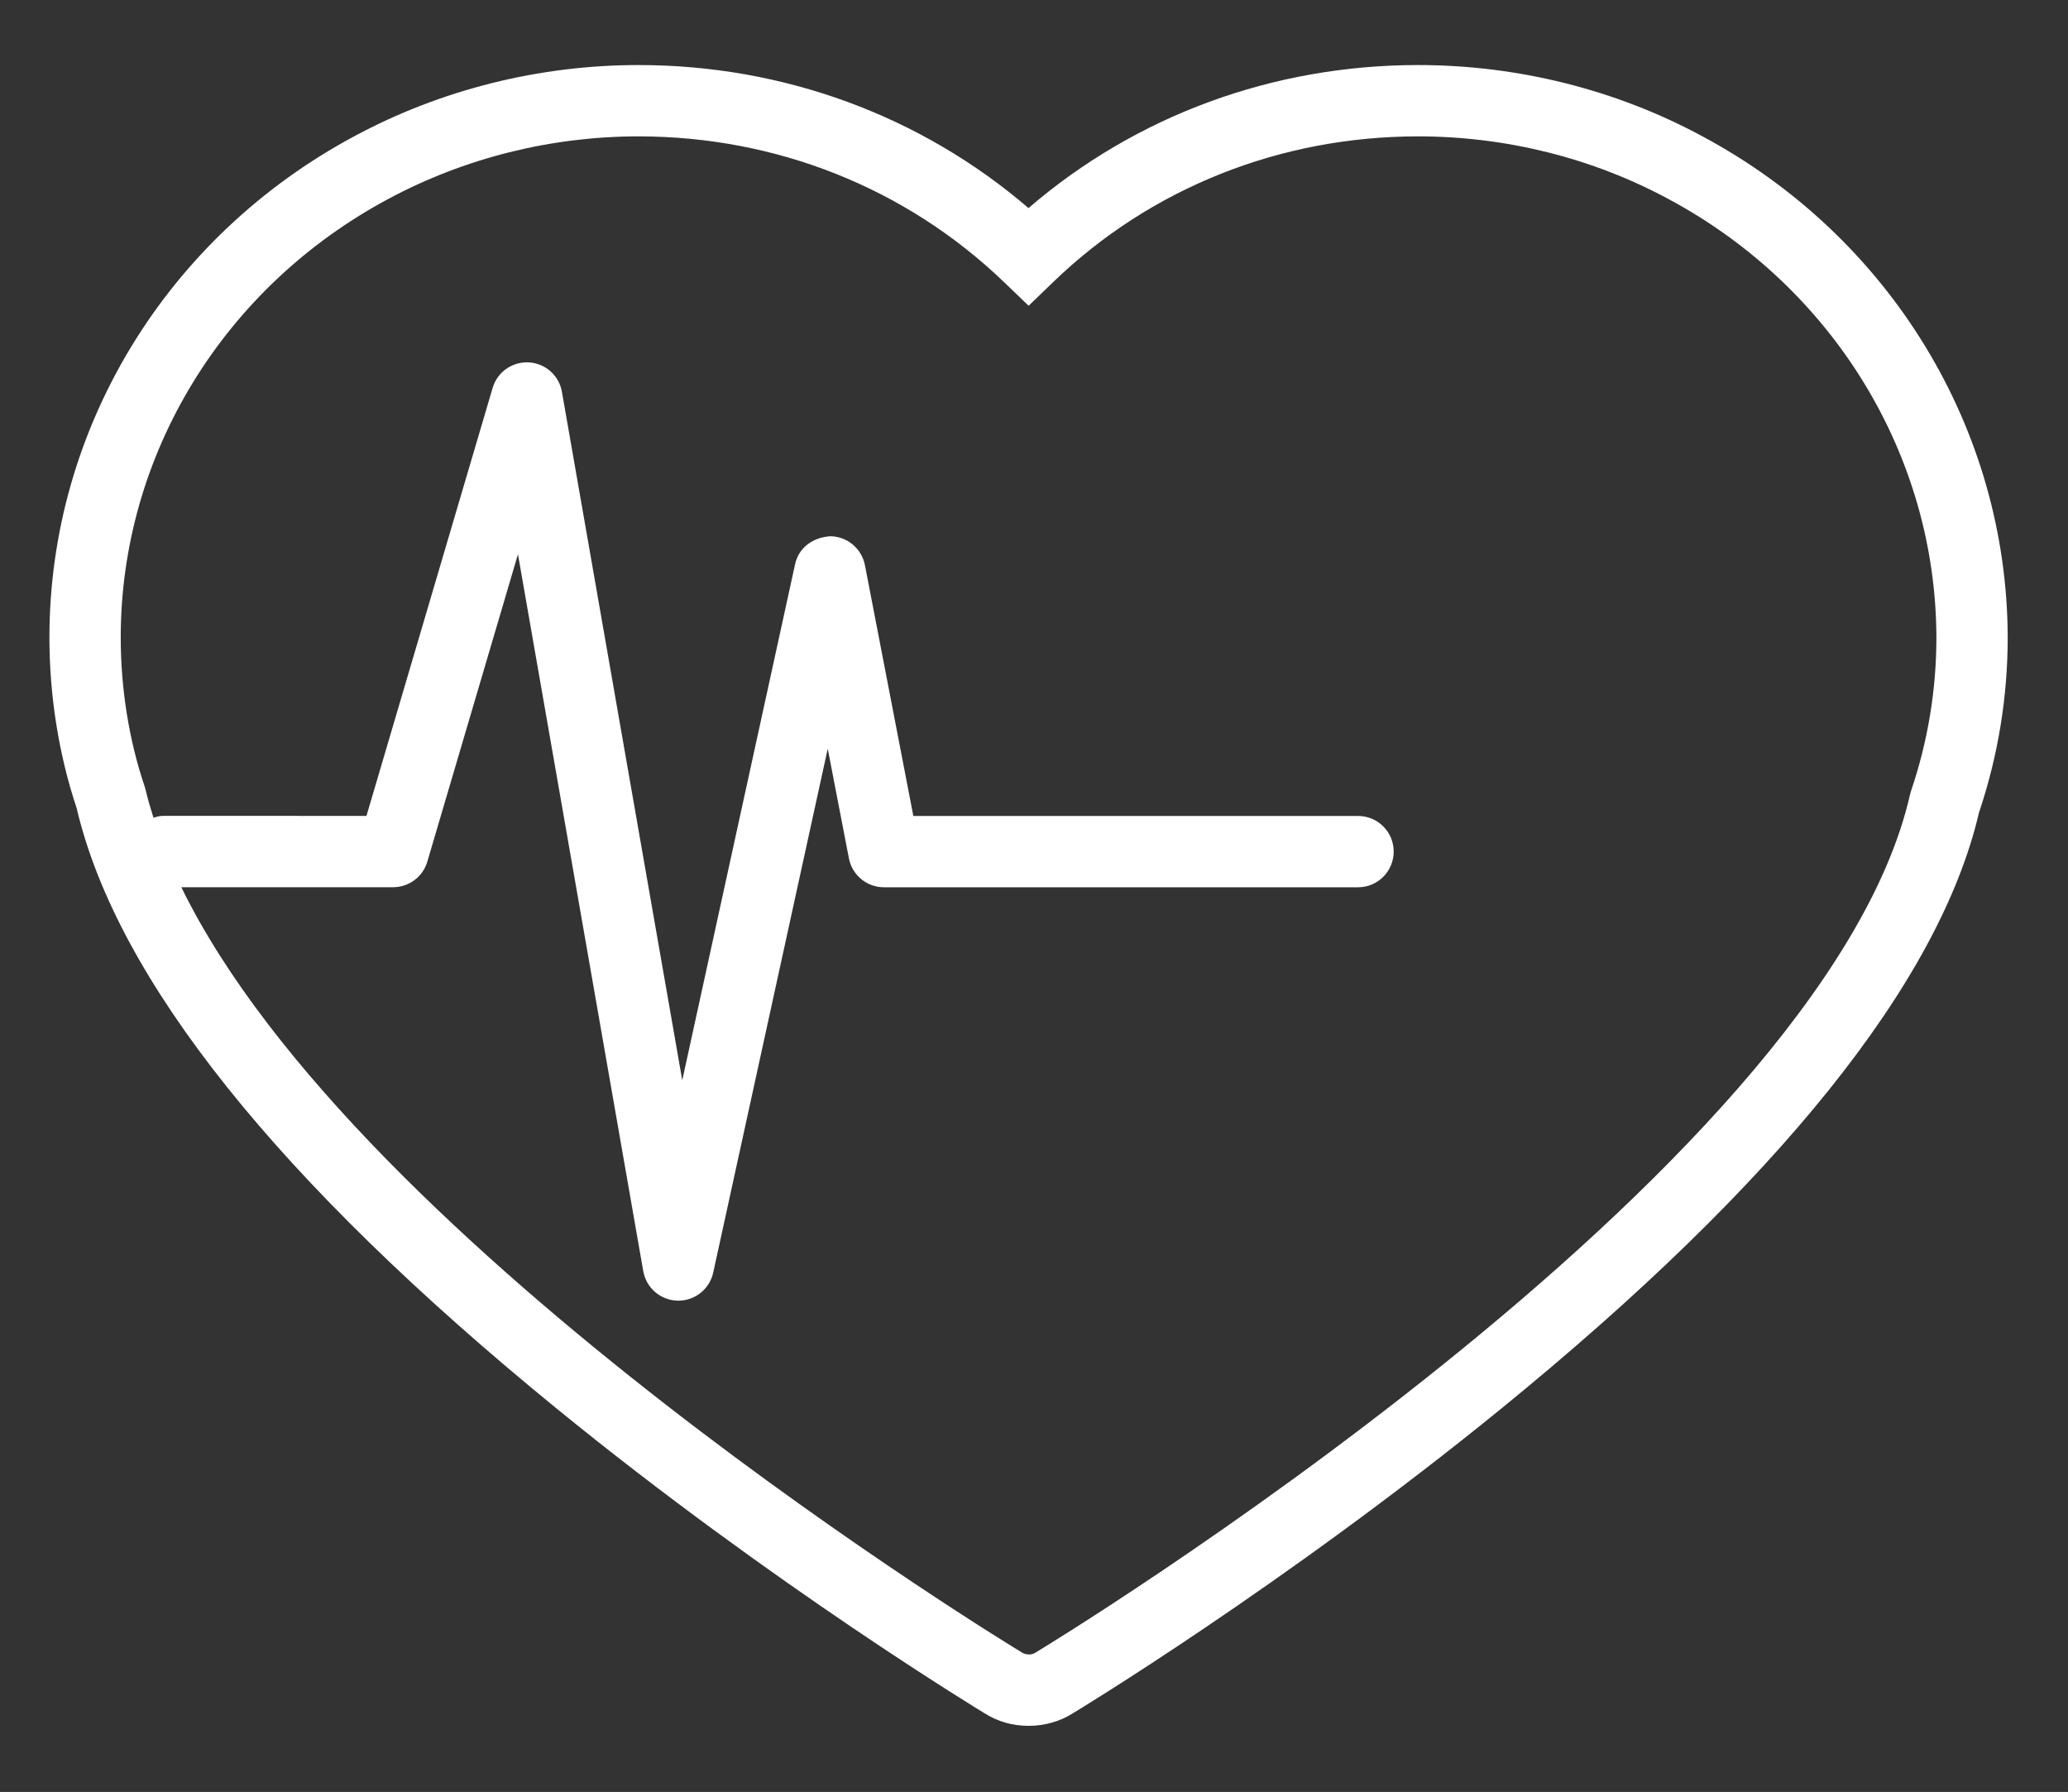 <?xml version="1.0" encoding="utf-8"?>
<!-- Generator: Adobe Illustrator 16.0.0, SVG Export Plug-In . SVG Version: 6.00 Build 0)  -->
<!DOCTYPE svg PUBLIC "-//W3C//DTD SVG 1.1//EN" "http://www.w3.org/Graphics/SVG/1.1/DTD/svg11.dtd">
<svg version="1.1" id="Layer_1" xmlns="http://www.w3.org/2000/svg" xmlns:xlink="http://www.w3.org/1999/xlink" x="0px" y="0px"
	 width="58px" height="50.25px" viewBox="0 0 58 50.25" enable-background="new 0 0 58 50.25" xml:space="preserve">
<rect x="0" y="0" width="58" height="50.25" fill="#333333" stroke="none"/>
<path fill="#FFFFFF" d="M47.736,3.817c-2.418-1.304-5.172-1.993-7.963-1.993c-4.07,0-7.916,1.418-10.927,4.011
	c-3.022-2.593-6.871-4.011-10.939-4.011c-2.781,0-5.534,0.688-7.96,1.991c-5.281,2.826-8.561,8.214-8.561,14.062
	c0,1.636,0.264,3.29,0.764,4.785c1.124,4.799,5.649,10.461,13.451,16.828c6.109,4.984,11.972,8.527,12.01,8.552
	c0.372,0.235,0.787,0.354,1.236,0.354c0.446,0,0.875-0.121,1.23-0.344c0.058-0.035,5.918-3.576,12.017-8.543
	c7.79-6.343,12.301-11.969,13.41-16.723c0.534-1.586,0.805-3.239,0.805-4.914C56.294,12.024,53.009,6.637,47.736,3.817
	 M53.594,22.192l-0.027,0.1c-2.436,10.655-24.3,23.916-24.534,24.056c-0.111,0.07-0.269,0.055-0.37-0.008
	C28.46,46.219,10.041,35.041,5.086,24.879h5.94c0.443,0,0.834-0.292,0.959-0.717l2.542-8.62l3.514,20.103
	c0.082,0.472,0.486,0.817,0.964,0.828h0.021c0.469,0,0.876-0.326,0.977-0.787l3.212-14.691l0.594,3.075
	c0.091,0.471,0.503,0.811,0.982,0.811h13.297c0.553,0,1-0.448,1-1c0-0.553-0.447-1-1-1H25.616l-1.358-7.034
	c-0.091-0.465-0.496-0.804-0.97-0.81c-0.501,0.035-0.888,0.324-0.989,0.786l-3.164,14.47L15.76,10.988
	c-0.079-0.458-0.464-0.8-0.928-0.826c-0.466-0.024-0.884,0.269-1.015,0.715l-3.539,12.002H4.557c-0.09,0-0.17,0.028-0.253,0.05
	c-0.079-0.255-0.158-0.511-0.216-0.764l-0.027-0.098c-0.442-1.303-0.675-2.752-0.675-4.19c0-5.109,2.875-9.822,7.506-12.299
	c2.138-1.148,4.563-1.754,7.015-1.754c3.867,0,7.507,1.45,10.248,4.083l0.694,0.667l0.693-0.668
	c2.728-2.633,6.362-4.082,10.231-4.082c2.461,0,4.887,0.606,7.018,1.755c4.624,2.474,7.505,7.187,7.518,12.298
	C54.309,19.347,54.068,20.798,53.594,22.192"/>
</svg>
